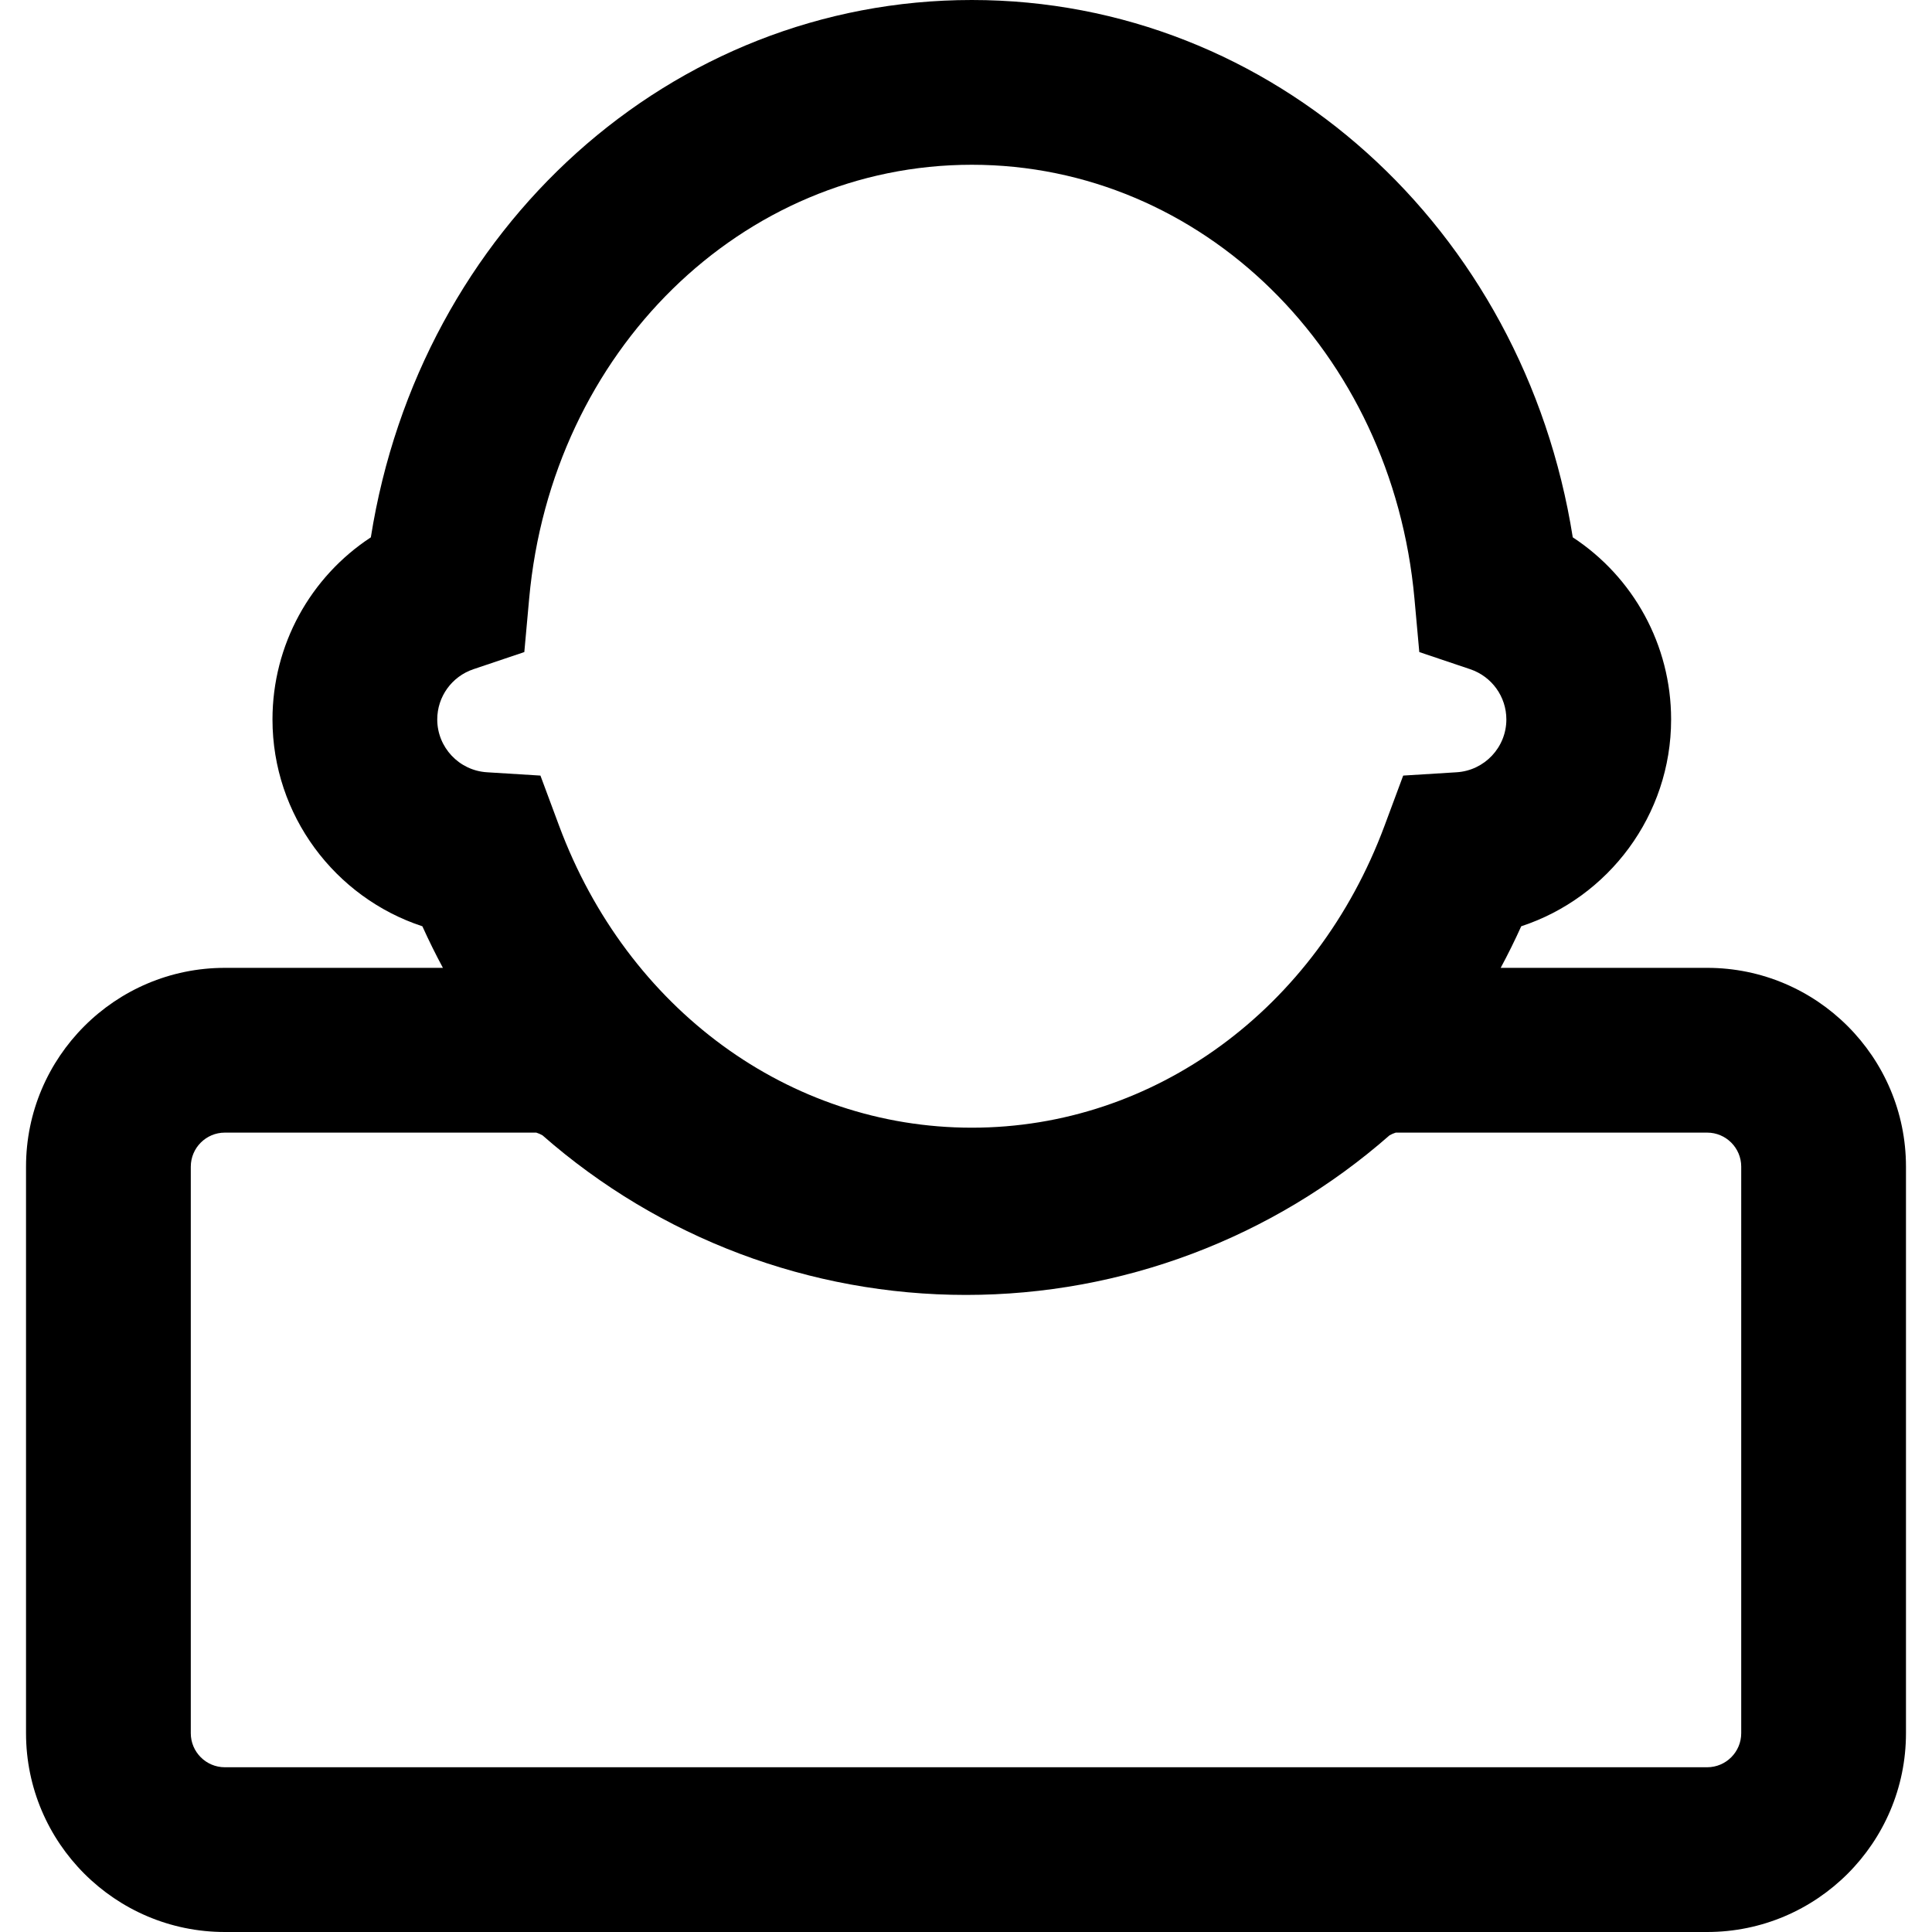 <?xml version="1.0" encoding="iso-8859-1"?>
<!-- Uploaded to: SVG Repo, www.svgrepo.com, Generator: SVG Repo Mixer Tools -->
<!DOCTYPE svg PUBLIC "-//W3C//DTD SVG 1.1//EN" "http://www.w3.org/Graphics/SVG/1.1/DTD/svg11.dtd">
<svg fill="#000000" version="1.1" id="Capa_1" xmlns="http://www.w3.org/2000/svg" xmlns:xlink="http://www.w3.org/1999/xlink" 
	 width="800px" height="800px" viewBox="0 0 538.229 538.229"
	 xml:space="preserve">
<g>
	<g>
		<path d="M62.634,538.229h412.962c30.535,0,55.383-24.845,55.383-55.383V325.012c0-30.536-24.844-55.383-55.383-55.383h-57.525
			c2.025-3.768,3.938-7.626,5.723-11.58c24.33-7.996,41.756-30.937,41.756-57.623c0-20.793-10.572-39.707-27.398-50.732
			C424.495,63.495,354.557,0,270.732,0C186.906,0,116.97,63.495,103.31,149.698c-16.827,11.025-27.399,29.936-27.399,50.731
			c0,26.687,17.427,49.627,41.757,57.623c1.787,3.953,3.696,7.812,5.722,11.579H62.634c-30.536,0-55.383,24.844-55.383,55.383
			V482.85C7.254,513.385,32.098,538.229,62.634,538.229z M121.811,200.43c0-6.34,4.048-11.964,10.077-13.997l14.18-4.776
			l1.35-14.899C153.663,97.858,206.674,45.9,270.732,45.9c64.058,0,117.069,51.956,123.315,120.857l1.35,14.899l14.18,4.776
			c6.027,2.032,10.076,7.653,10.076,13.997c0,7.77-6.084,14.232-13.852,14.715l-14.891,0.924l-5.199,13.981
			c-19.008,51.096-64.137,84.111-114.977,84.111c-50.839,0-95.968-33.015-114.976-84.111l-5.199-13.981l-14.896-0.924
			C127.894,214.665,121.811,208.199,121.811,200.43z M53.154,325.015c0-5.227,4.253-9.483,9.483-9.483h86.77
			c0.529,0.159,1.303,0.496,1.723,0.756c32.675,28.676,74.557,44.462,117.987,44.462c43.431,0,85.316-15.786,117.99-44.465
			c0.424-0.257,1.197-0.594,1.725-0.753h86.766c5.229,0,9.482,4.254,9.482,9.483V482.85c0,5.227-4.254,9.482-9.482,9.482H62.634
			c-5.229,0-9.483-4.253-9.483-9.482V325.015H53.154z"/>
	</g>
</g>
</svg>